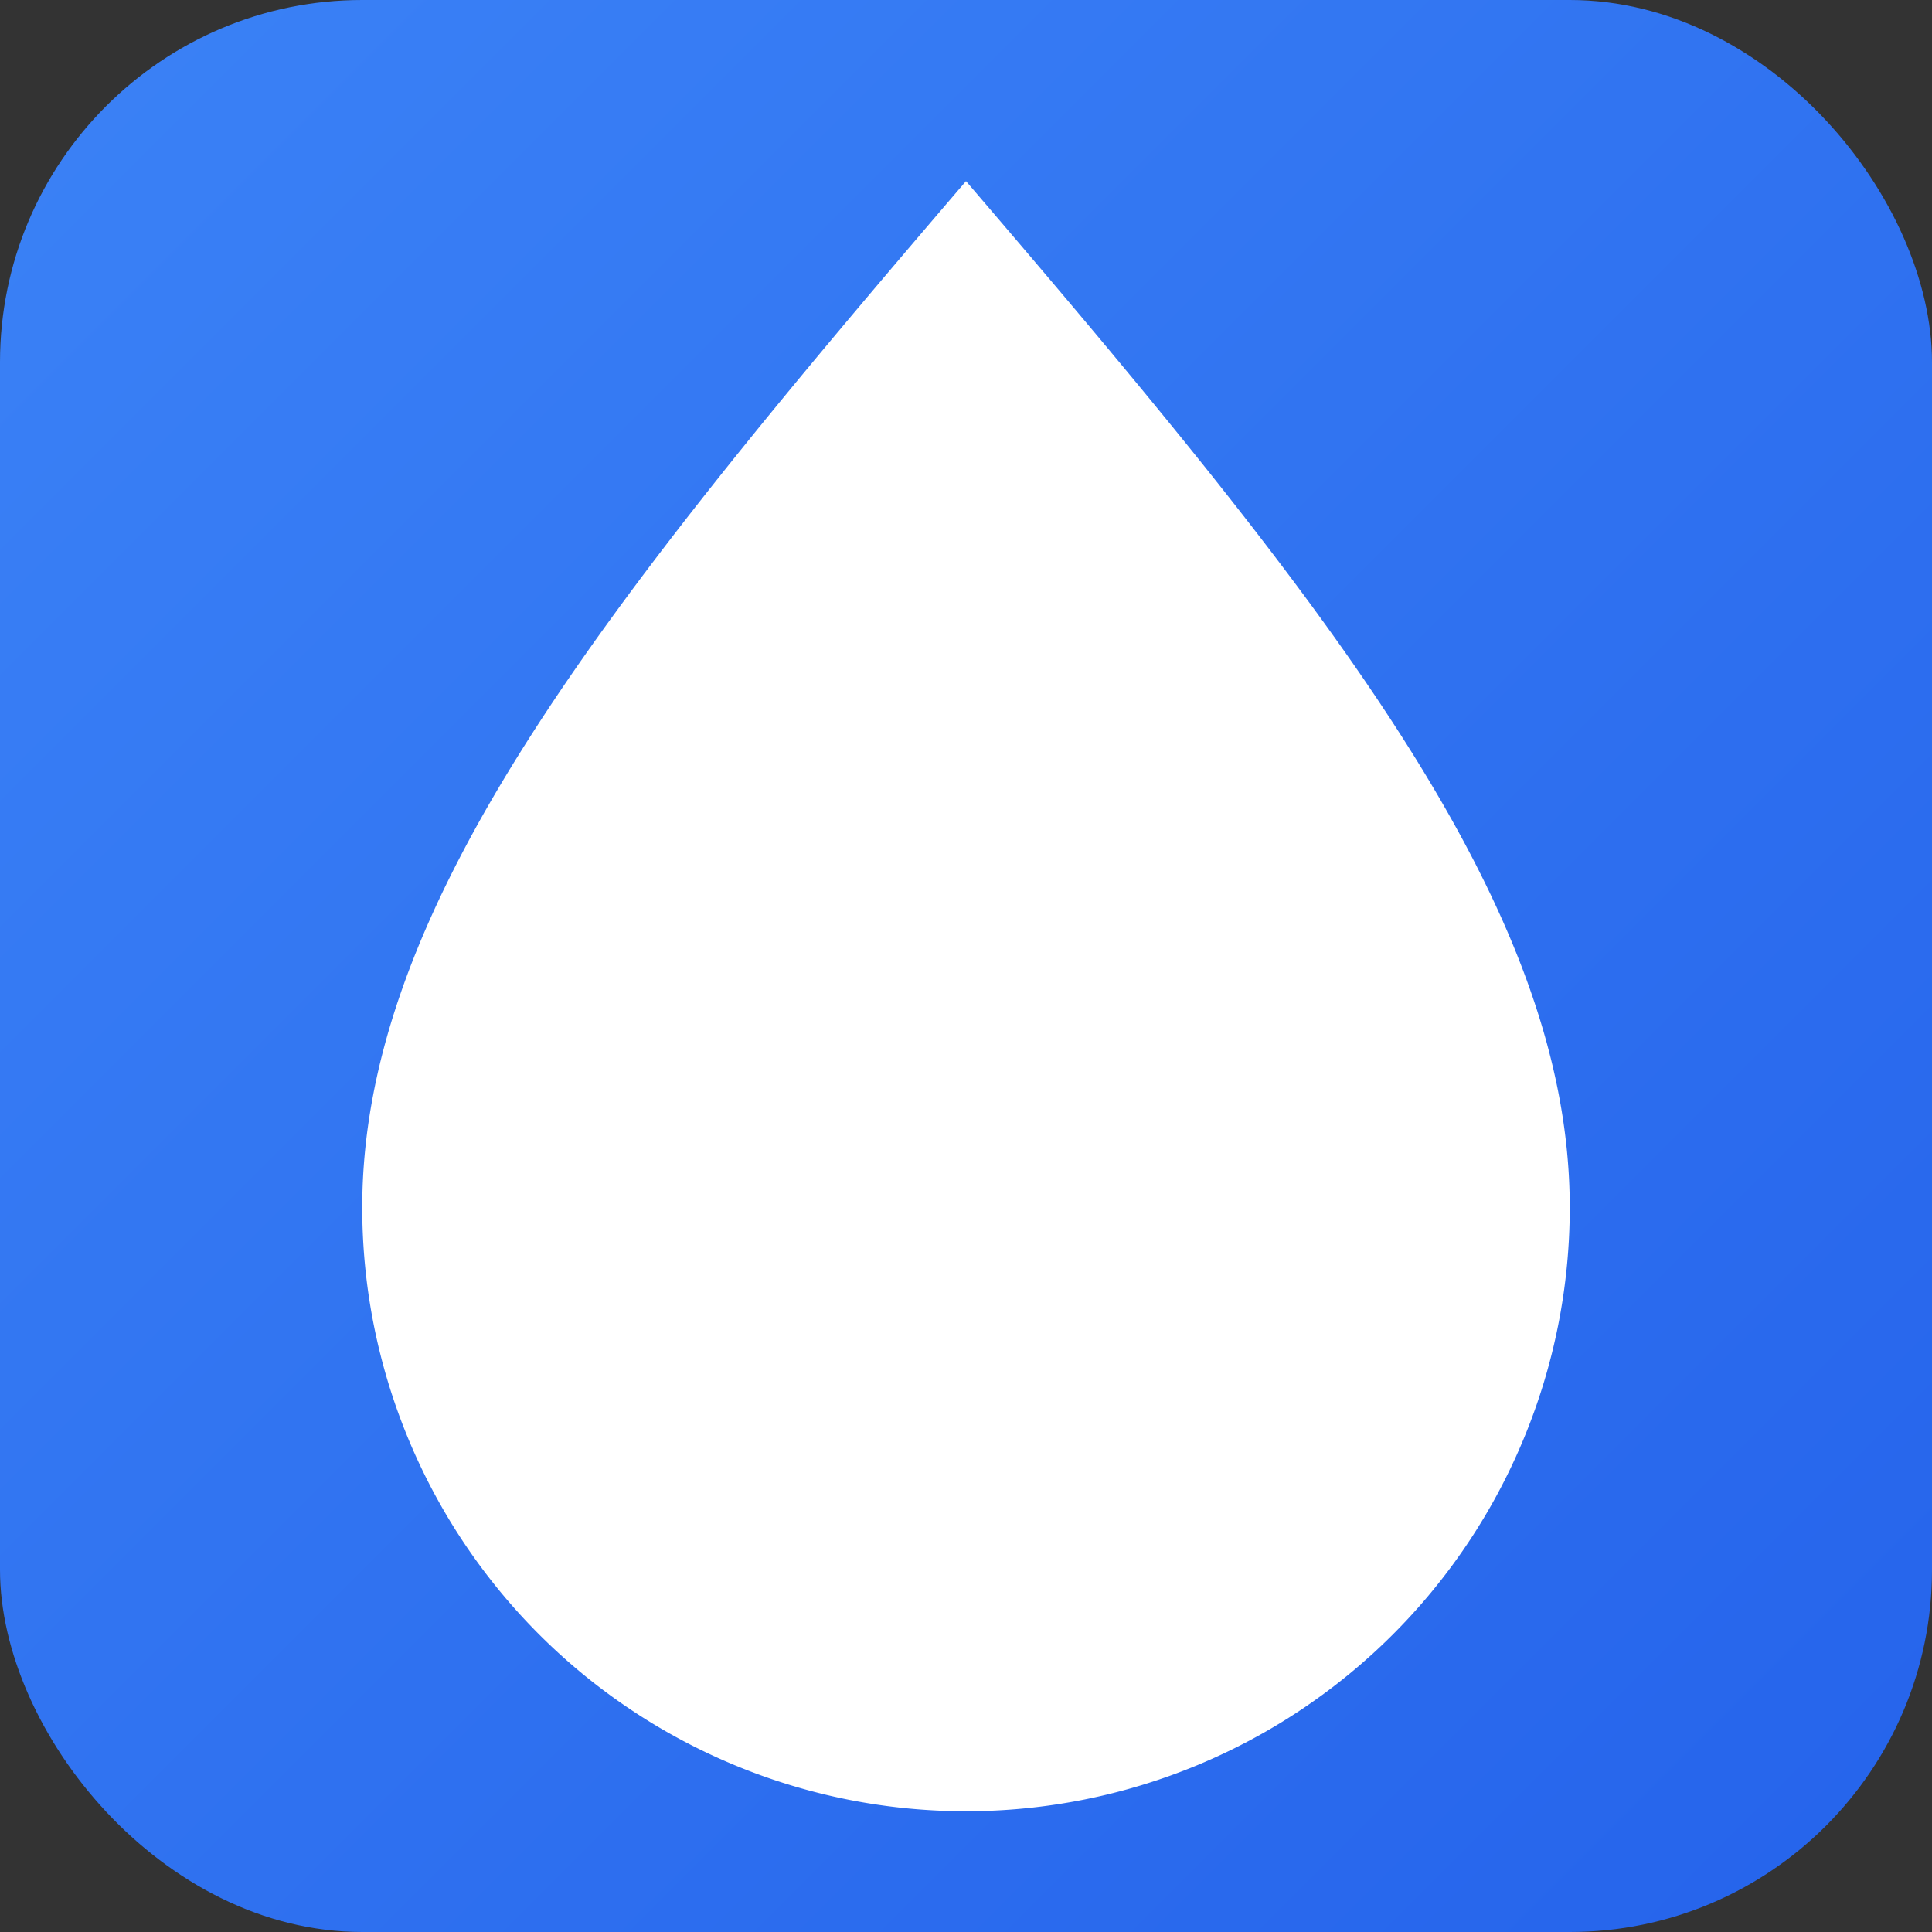<svg xmlns="http://www.w3.org/2000/svg" viewBox="0 0 32 32" width="32" height="32">
  <rect x="0" y="0" width="32" height="32" fill="#333333" stroke="none"/>
  <defs>
    <linearGradient id="bgGrad" x1="0%" y1="0%" x2="100%" y2="100%">
      <stop offset="0%" style="stop-color:#3b82f6"/>
      <stop offset="100%" style="stop-color:#2563eb"/>
    </linearGradient>
  </defs>
  <rect width="32" height="32" rx="6" fill="url(#bgGrad)"/>
  <g transform="translate(0, 0)">
    
            <path d="M16 3C10 10 6 15 6 20a10 10 0 0 0 20 0c0-5-4-10-10-17z" fill="#ffffff"/>
            <ellipse cx="12" cy="18" rx="3" ry="4" fill="white" opacity="0.3"/>
        
  </g>
</svg>